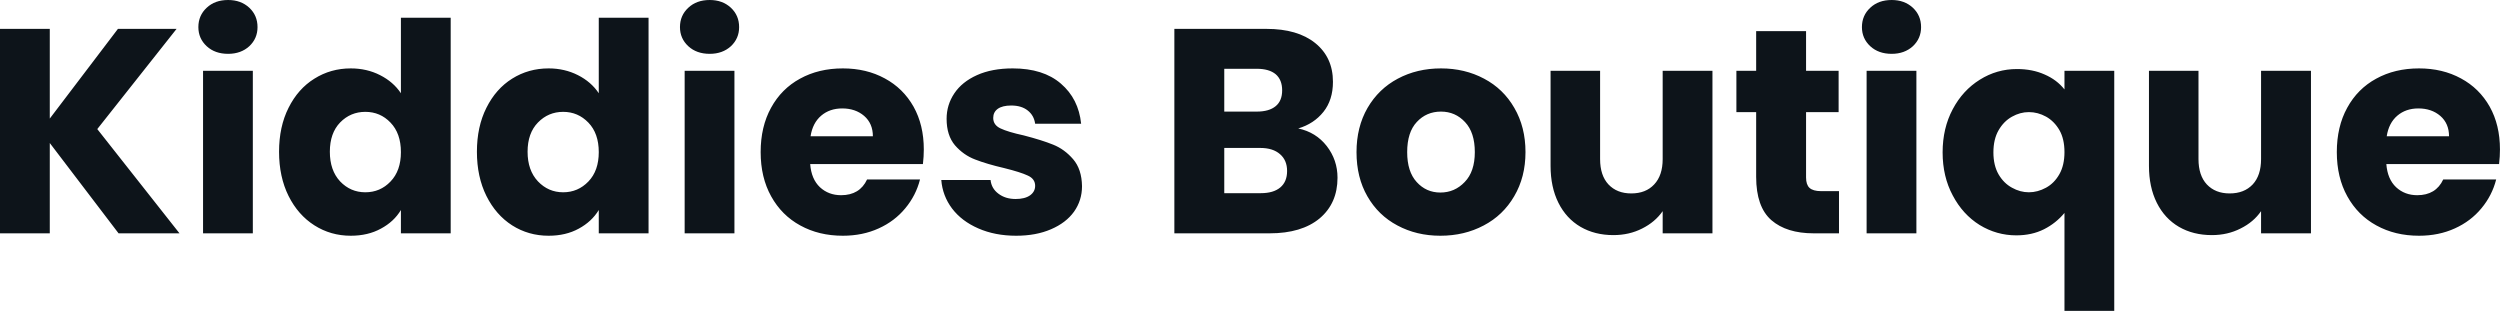 <svg fill="#0d141a" viewBox="0 0 197.363 24.541" height="100%" width="100%" xmlns="http://www.w3.org/2000/svg"><path preserveAspectRatio="none" d="M14.17 18.42L9.36 18.42L3.93 11.29L3.93 18.42L0 18.42L0 2.28L3.93 2.28L3.93 9.36L9.31 2.28L13.94 2.28L7.68 10.19L14.17 18.42ZM18.01 4.25Q16.97 4.25 16.32 3.65Q15.66 3.04 15.66 2.14L15.66 2.14Q15.66 1.22 16.32 0.61Q16.97 0 18.01 0L18.01 0Q19.02 0 19.68 0.61Q20.33 1.22 20.33 2.14L20.33 2.14Q20.33 3.04 19.68 3.65Q19.02 4.25 18.01 4.25L18.01 4.25ZM16.03 5.59L19.96 5.59L19.96 18.42L16.03 18.42L16.03 5.59ZM22.03 11.98Q22.03 10.00 22.78 8.51Q23.53 7.01 24.82 6.21Q26.11 5.40 27.69 5.40L27.69 5.40Q28.96 5.40 30.00 5.93Q31.05 6.46 31.65 7.36L31.65 7.36L31.65 1.40L35.58 1.40L35.58 18.42L31.65 18.42L31.65 16.58Q31.10 17.50 30.07 18.05Q29.05 18.61 27.69 18.61L27.69 18.61Q26.11 18.61 24.82 17.79Q23.53 16.97 22.78 15.47Q22.03 13.96 22.03 11.98L22.03 11.98ZM31.65 12.01Q31.65 10.53 30.83 9.68Q30.02 8.83 28.84 8.83L28.84 8.83Q27.67 8.83 26.85 9.67Q26.04 10.51 26.04 11.98L26.04 11.98Q26.04 13.45 26.85 14.32Q27.67 15.18 28.84 15.18L28.84 15.18Q30.02 15.18 30.83 14.33Q31.65 13.48 31.65 12.01L31.65 12.01ZM37.65 11.98Q37.65 10.00 38.40 8.51Q39.15 7.01 40.43 6.21Q41.72 5.40 43.31 5.40L43.31 5.40Q44.57 5.40 45.62 5.93Q46.67 6.46 47.27 7.36L47.27 7.36L47.27 1.40L51.20 1.40L51.20 18.42L47.27 18.42L47.27 16.58Q46.71 17.50 45.69 18.05Q44.67 18.61 43.31 18.61L43.31 18.61Q41.72 18.61 40.43 17.79Q39.15 16.97 38.40 15.47Q37.65 13.96 37.65 11.98L37.65 11.98ZM47.27 12.01Q47.27 10.53 46.45 9.68Q45.63 8.83 44.46 8.83L44.46 8.83Q43.29 8.83 42.47 9.67Q41.65 10.51 41.65 11.98L41.65 11.98Q41.65 13.45 42.47 14.32Q43.29 15.18 44.46 15.18L44.46 15.18Q45.63 15.18 46.45 14.33Q47.27 13.48 47.27 12.01L47.27 12.01ZM56.03 4.25Q54.99 4.25 54.34 3.65Q53.68 3.04 53.68 2.14L53.68 2.14Q53.68 1.22 54.34 0.61Q54.99 0 56.03 0L56.03 0Q57.04 0 57.70 0.61Q58.35 1.22 58.35 2.14L58.35 2.14Q58.35 3.04 57.70 3.65Q57.04 4.25 56.03 4.25L56.03 4.25ZM54.05 5.59L57.98 5.59L57.98 18.42L54.05 18.42L54.05 5.59ZM72.93 11.80Q72.93 12.35 72.86 12.95L72.86 12.95L63.96 12.95Q64.05 14.14 64.73 14.78Q65.41 15.41 66.40 15.41L66.40 15.41Q67.87 15.41 68.45 14.17L68.45 14.17L72.63 14.17Q72.31 15.43 71.47 16.44Q70.63 17.46 69.37 18.03Q68.10 18.61 66.54 18.61L66.54 18.61Q64.65 18.61 63.18 17.80Q61.71 17.00 60.88 15.50Q60.05 14.01 60.05 12.01L60.05 12.01Q60.05 10.00 60.87 8.51Q61.69 7.01 63.16 6.21Q64.63 5.40 66.54 5.40L66.54 5.40Q68.40 5.40 69.85 6.19Q71.30 6.97 72.12 8.42Q72.93 9.87 72.93 11.80L72.93 11.80ZM63.99 10.76L68.91 10.76Q68.91 9.75 68.22 9.15Q67.53 8.56 66.49 8.56L66.49 8.56Q65.50 8.56 64.83 9.13Q64.15 9.71 63.99 10.76L63.99 10.76ZM80.22 18.61Q78.55 18.61 77.23 18.03Q75.92 17.46 75.16 16.46Q74.41 15.46 74.31 14.21L74.31 14.21L78.20 14.21Q78.27 14.88 78.82 15.29Q79.37 15.71 80.18 15.71L80.18 15.71Q80.91 15.71 81.32 15.42Q81.72 15.13 81.72 14.67L81.72 14.67Q81.72 14.12 81.14 13.86Q80.57 13.59 79.28 13.27L79.28 13.27Q77.90 12.95 76.98 12.59Q76.06 12.24 75.39 11.47Q74.73 10.69 74.73 9.38L74.73 9.38Q74.73 8.28 75.34 7.37Q75.95 6.46 77.13 5.93Q78.31 5.40 79.95 5.40L79.95 5.40Q82.36 5.40 83.75 6.60Q85.15 7.80 85.35 9.77L85.35 9.77L81.72 9.77Q81.63 9.11 81.13 8.72Q80.64 8.33 79.83 8.33L79.83 8.33Q79.14 8.33 78.77 8.59Q78.41 8.85 78.41 9.31L78.41 9.31Q78.41 9.87 78.99 10.14Q79.58 10.42 80.82 10.69L80.82 10.69Q82.25 11.06 83.14 11.42Q84.04 11.78 84.72 12.57Q85.40 13.36 85.42 14.70L85.42 14.70Q85.42 15.82 84.79 16.71Q84.16 17.59 82.97 18.10Q81.79 18.61 80.22 18.61L80.22 18.61ZM102.49 10.14Q103.89 10.44 104.74 11.53Q105.59 12.63 105.59 14.03L105.59 14.03Q105.59 16.05 104.18 17.24Q102.76 18.42 100.23 18.42L100.23 18.42L92.71 18.42L92.71 2.28L99.98 2.28Q102.44 2.28 103.83 3.40Q105.23 4.53 105.23 6.46L105.23 6.46Q105.23 7.89 104.48 8.83Q103.73 9.77 102.49 10.14L102.49 10.14ZM96.65 5.43L96.65 8.81L99.22 8.81Q100.19 8.81 100.71 8.38Q101.22 7.96 101.22 7.13L101.22 7.13Q101.22 6.30 100.71 5.86Q100.19 5.43 99.22 5.43L99.22 5.43L96.65 5.43ZM99.54 15.25Q100.53 15.25 101.07 14.80Q101.61 14.35 101.61 13.50L101.61 13.50Q101.61 12.65 101.05 12.17Q100.49 11.68 99.50 11.68L99.50 11.68L96.65 11.68L96.65 15.25L99.54 15.25ZM113.71 18.61Q111.83 18.61 110.32 17.80Q108.81 17.00 107.95 15.50Q107.09 14.01 107.09 12.01L107.09 12.01Q107.09 10.03 107.96 8.52Q108.84 7.01 110.35 6.21Q111.87 5.40 113.76 5.40L113.76 5.40Q115.64 5.40 117.16 6.21Q118.68 7.01 119.55 8.52Q120.43 10.03 120.43 12.01L120.43 12.01Q120.43 13.98 119.54 15.49Q118.66 17.00 117.13 17.80Q115.60 18.61 113.71 18.61L113.71 18.61ZM113.71 15.20Q114.84 15.20 115.63 14.37Q116.43 13.55 116.43 12.01L116.43 12.01Q116.43 10.46 115.66 9.64Q114.89 8.81 113.76 8.81L113.76 8.81Q112.61 8.81 111.85 9.63Q111.09 10.44 111.09 12.01L111.09 12.01Q111.09 13.55 111.84 14.37Q112.59 15.20 113.71 15.20L113.71 15.20ZM131.26 5.59L135.19 5.59L135.19 18.42L131.26 18.42L131.26 16.67Q130.66 17.53 129.64 18.04Q128.62 18.56 127.37 18.56L127.37 18.56Q125.90 18.56 124.78 17.91Q123.65 17.25 123.03 16.01Q122.41 14.77 122.41 13.09L122.41 13.09L122.41 5.59L126.32 5.59L126.32 12.56Q126.32 13.85 126.98 14.56Q127.65 15.27 128.78 15.27L128.78 15.27Q129.93 15.27 130.59 14.56Q131.26 13.85 131.26 12.56L131.26 12.56L131.26 5.59ZM143.77 15.09L145.18 15.09L145.18 18.42L143.18 18.42Q141.04 18.42 139.84 17.38Q138.64 16.33 138.64 13.96L138.64 13.96L138.64 8.85L137.08 8.85L137.08 5.59L138.64 5.59L138.64 2.46L142.58 2.46L142.58 5.59L145.15 5.59L145.15 8.85L142.58 8.85L142.58 14.01Q142.58 14.58 142.85 14.83Q143.13 15.09 143.77 15.09L143.77 15.09ZM149.34 4.25Q148.30 4.25 147.65 3.65Q146.99 3.04 146.99 2.14L146.99 2.14Q146.99 1.22 147.65 0.61Q148.30 0 149.34 0L149.34 0Q150.35 0 151.01 0.61Q151.66 1.22 151.66 2.14L151.66 2.14Q151.66 3.04 151.01 3.65Q150.35 4.25 149.34 4.25L149.34 4.25ZM147.36 5.59L151.29 5.59L151.29 18.42L147.36 18.42L147.36 5.59ZM153.36 12.03Q153.36 10.12 154.16 8.62Q154.95 7.13 156.30 6.29Q157.64 5.45 159.23 5.45L159.23 5.45Q160.45 5.45 161.41 5.88Q162.38 6.30 162.98 7.06L162.98 7.06L162.98 5.59L166.91 5.59L166.91 24.54L162.98 24.54L162.98 16.81Q162.31 17.62 161.36 18.10Q160.40 18.58 159.18 18.58L159.18 18.58Q157.62 18.58 156.28 17.76Q154.95 16.93 154.16 15.43Q153.36 13.94 153.36 12.03L153.36 12.03ZM162.98 12.01Q162.98 10.97 162.58 10.27Q162.17 9.57 161.53 9.21Q160.88 8.85 160.17 8.85L160.17 8.85Q159.48 8.85 158.84 9.21Q158.19 9.57 157.78 10.28Q157.37 10.99 157.37 12.03L157.37 12.03Q157.37 13.06 157.78 13.77Q158.19 14.47 158.84 14.82Q159.48 15.18 160.17 15.18L160.17 15.18Q160.86 15.18 161.52 14.82Q162.17 14.47 162.58 13.75Q162.98 13.04 162.98 12.01L162.98 12.01ZM178.50 5.59L182.44 5.59L182.44 18.42L178.50 18.42L178.50 16.67Q177.91 17.53 176.88 18.04Q175.86 18.56 174.62 18.56L174.62 18.56Q173.14 18.56 172.02 17.91Q170.89 17.25 170.27 16.01Q169.65 14.77 169.65 13.09L169.65 13.09L169.65 5.59L173.56 5.59L173.56 12.56Q173.56 13.85 174.22 14.56Q174.89 15.27 176.02 15.27L176.02 15.27Q177.17 15.27 177.84 14.56Q178.50 13.85 178.50 12.56L178.50 12.56L178.50 5.59ZM197.36 11.80Q197.36 12.35 197.29 12.95L197.29 12.95L188.39 12.95Q188.48 14.14 189.16 14.78Q189.84 15.41 190.83 15.41L190.83 15.41Q192.30 15.41 192.88 14.17L192.88 14.17L197.06 14.17Q196.74 15.43 195.90 16.44Q195.06 17.46 193.80 18.03Q192.53 18.61 190.97 18.61L190.97 18.61Q189.08 18.61 187.61 17.80Q186.14 17.00 185.31 15.50Q184.48 14.01 184.48 12.01L184.48 12.01Q184.48 10.00 185.30 8.51Q186.12 7.01 187.59 6.21Q189.06 5.40 190.97 5.40L190.97 5.40Q192.83 5.40 194.28 6.19Q195.73 6.97 196.55 8.42Q197.36 9.87 197.36 11.80L197.36 11.80ZM188.42 10.76L193.34 10.76Q193.34 9.75 192.65 9.15Q191.96 8.56 190.92 8.56L190.92 8.56Q189.93 8.56 189.26 9.13Q188.58 9.71 188.42 10.76L188.42 10.76Z"></path></svg>